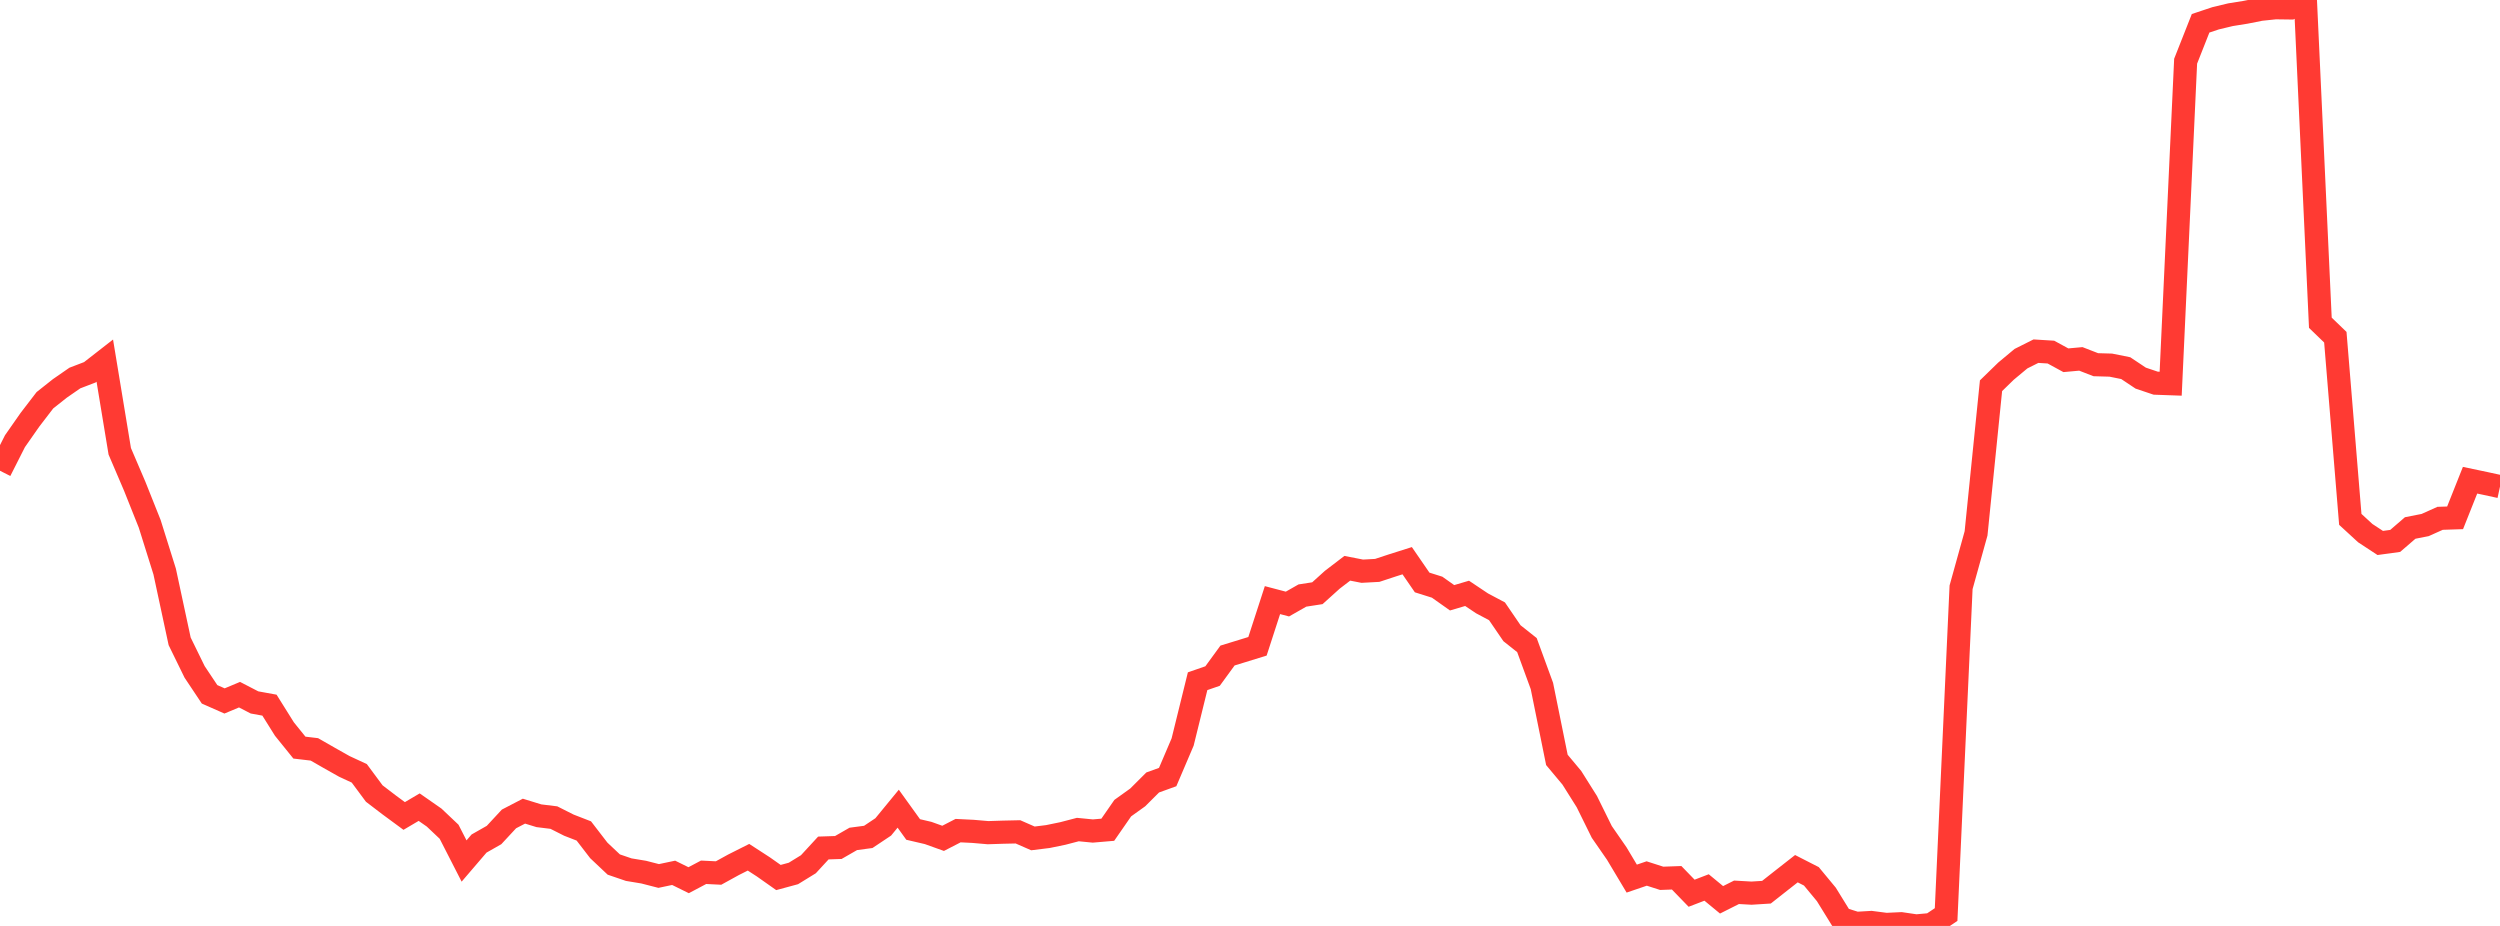 <?xml version="1.0" standalone="no"?>
<!DOCTYPE svg PUBLIC "-//W3C//DTD SVG 1.1//EN" "http://www.w3.org/Graphics/SVG/1.1/DTD/svg11.dtd">

<svg width="135" height="50" viewBox="0 0 135 50" preserveAspectRatio="none" 
  xmlns="http://www.w3.org/2000/svg"
  xmlns:xlink="http://www.w3.org/1999/xlink">


<polyline points="0.0, 25.421 0.808, 23.824 1.617, 22.667 2.425, 21.614 3.234, 20.973 4.042, 20.414 4.85, 20.104 5.659, 19.474 6.467, 24.37 7.275, 26.258 8.084, 28.286 8.892, 30.863 9.701, 34.631 10.509, 36.282 11.317, 37.494 12.126, 37.851 12.934, 37.512 13.743, 37.931 14.551, 38.078 15.359, 39.369 16.168, 40.371 16.976, 40.466 17.784, 40.929 18.593, 41.385 19.401, 41.76 20.21, 42.851 21.018, 43.468 21.826, 44.063 22.635, 43.586 23.443, 44.149 24.251, 44.914 25.06, 46.495 25.868, 45.552 26.677, 45.092 27.485, 44.222 28.293, 43.802 29.102, 44.051 29.91, 44.15 30.719, 44.558 31.527, 44.872 32.335, 45.922 33.144, 46.685 33.952, 46.961 34.76, 47.095 35.569, 47.303 36.377, 47.132 37.186, 47.531 37.994, 47.103 38.802, 47.143 39.611, 46.698 40.419, 46.291 41.228, 46.816 42.036, 47.386 42.844, 47.167 43.653, 46.669 44.461, 45.792 45.269, 45.765 46.078, 45.3 46.886, 45.193 47.695, 44.653 48.503, 43.669 49.311, 44.792 50.12, 44.981 50.928, 45.271 51.737, 44.854 52.545, 44.894 53.353, 44.964 54.162, 44.938 54.97, 44.92 55.778, 45.274 56.587, 45.174 57.395, 45.007 58.204, 44.796 59.012, 44.875 59.82, 44.806 60.629, 43.639 61.437, 43.06 62.246, 42.253 63.054, 41.961 63.862, 40.068 64.671, 36.786 65.479, 36.506 66.287, 35.398 67.096, 35.15 67.904, 34.9 68.713, 32.406 69.521, 32.619 70.329, 32.159 71.138, 32.034 71.946, 31.305 72.754, 30.687 73.563, 30.845 74.371, 30.801 75.18, 30.534 75.988, 30.278 76.796, 31.453 77.605, 31.708 78.413, 32.28 79.222, 32.041 80.03, 32.581 80.838, 33.01 81.647, 34.194 82.455, 34.835 83.263, 37.043 84.072, 41.034 84.88, 42.001 85.689, 43.287 86.497, 44.924 87.305, 46.091 88.114, 47.445 88.922, 47.169 89.731, 47.429 90.539, 47.4 91.347, 48.234 92.156, 47.924 92.964, 48.59 93.772, 48.184 94.581, 48.23 95.389, 48.179 96.198, 47.542 97.006, 46.909 97.814, 47.322 98.623, 48.299 99.431, 49.608 100.24, 49.861 101.048, 49.814 101.856, 49.919 102.665, 49.881 103.473, 50.0 104.281, 49.927 105.09, 49.386 105.898, 31.715 106.707, 28.803 107.515, 20.829 108.323, 20.043 109.132, 19.369 109.94, 18.963 110.749, 19.013 111.557, 19.454 112.365, 19.38 113.174, 19.694 113.982, 19.717 114.79, 19.88 115.599, 20.419 116.407, 20.691 117.216, 20.72 118.024, 3.305 118.832, 1.258 119.641, 0.988 120.449, 0.794 121.257, 0.664 122.066, 0.503 122.874, 0.418 123.683, 0.429 124.491, 0.0 125.299, 17.429 126.108, 18.209 126.916, 28.046 127.725, 28.79 128.533, 29.32 129.341, 29.209 130.15, 28.511 130.958, 28.352 131.766, 27.989 132.575, 27.963 133.383, 25.932 134.192, 26.102 135.0, 26.278" fill="none" stroke="#ff3a33" stroke-width="1.25"/>

</svg>
